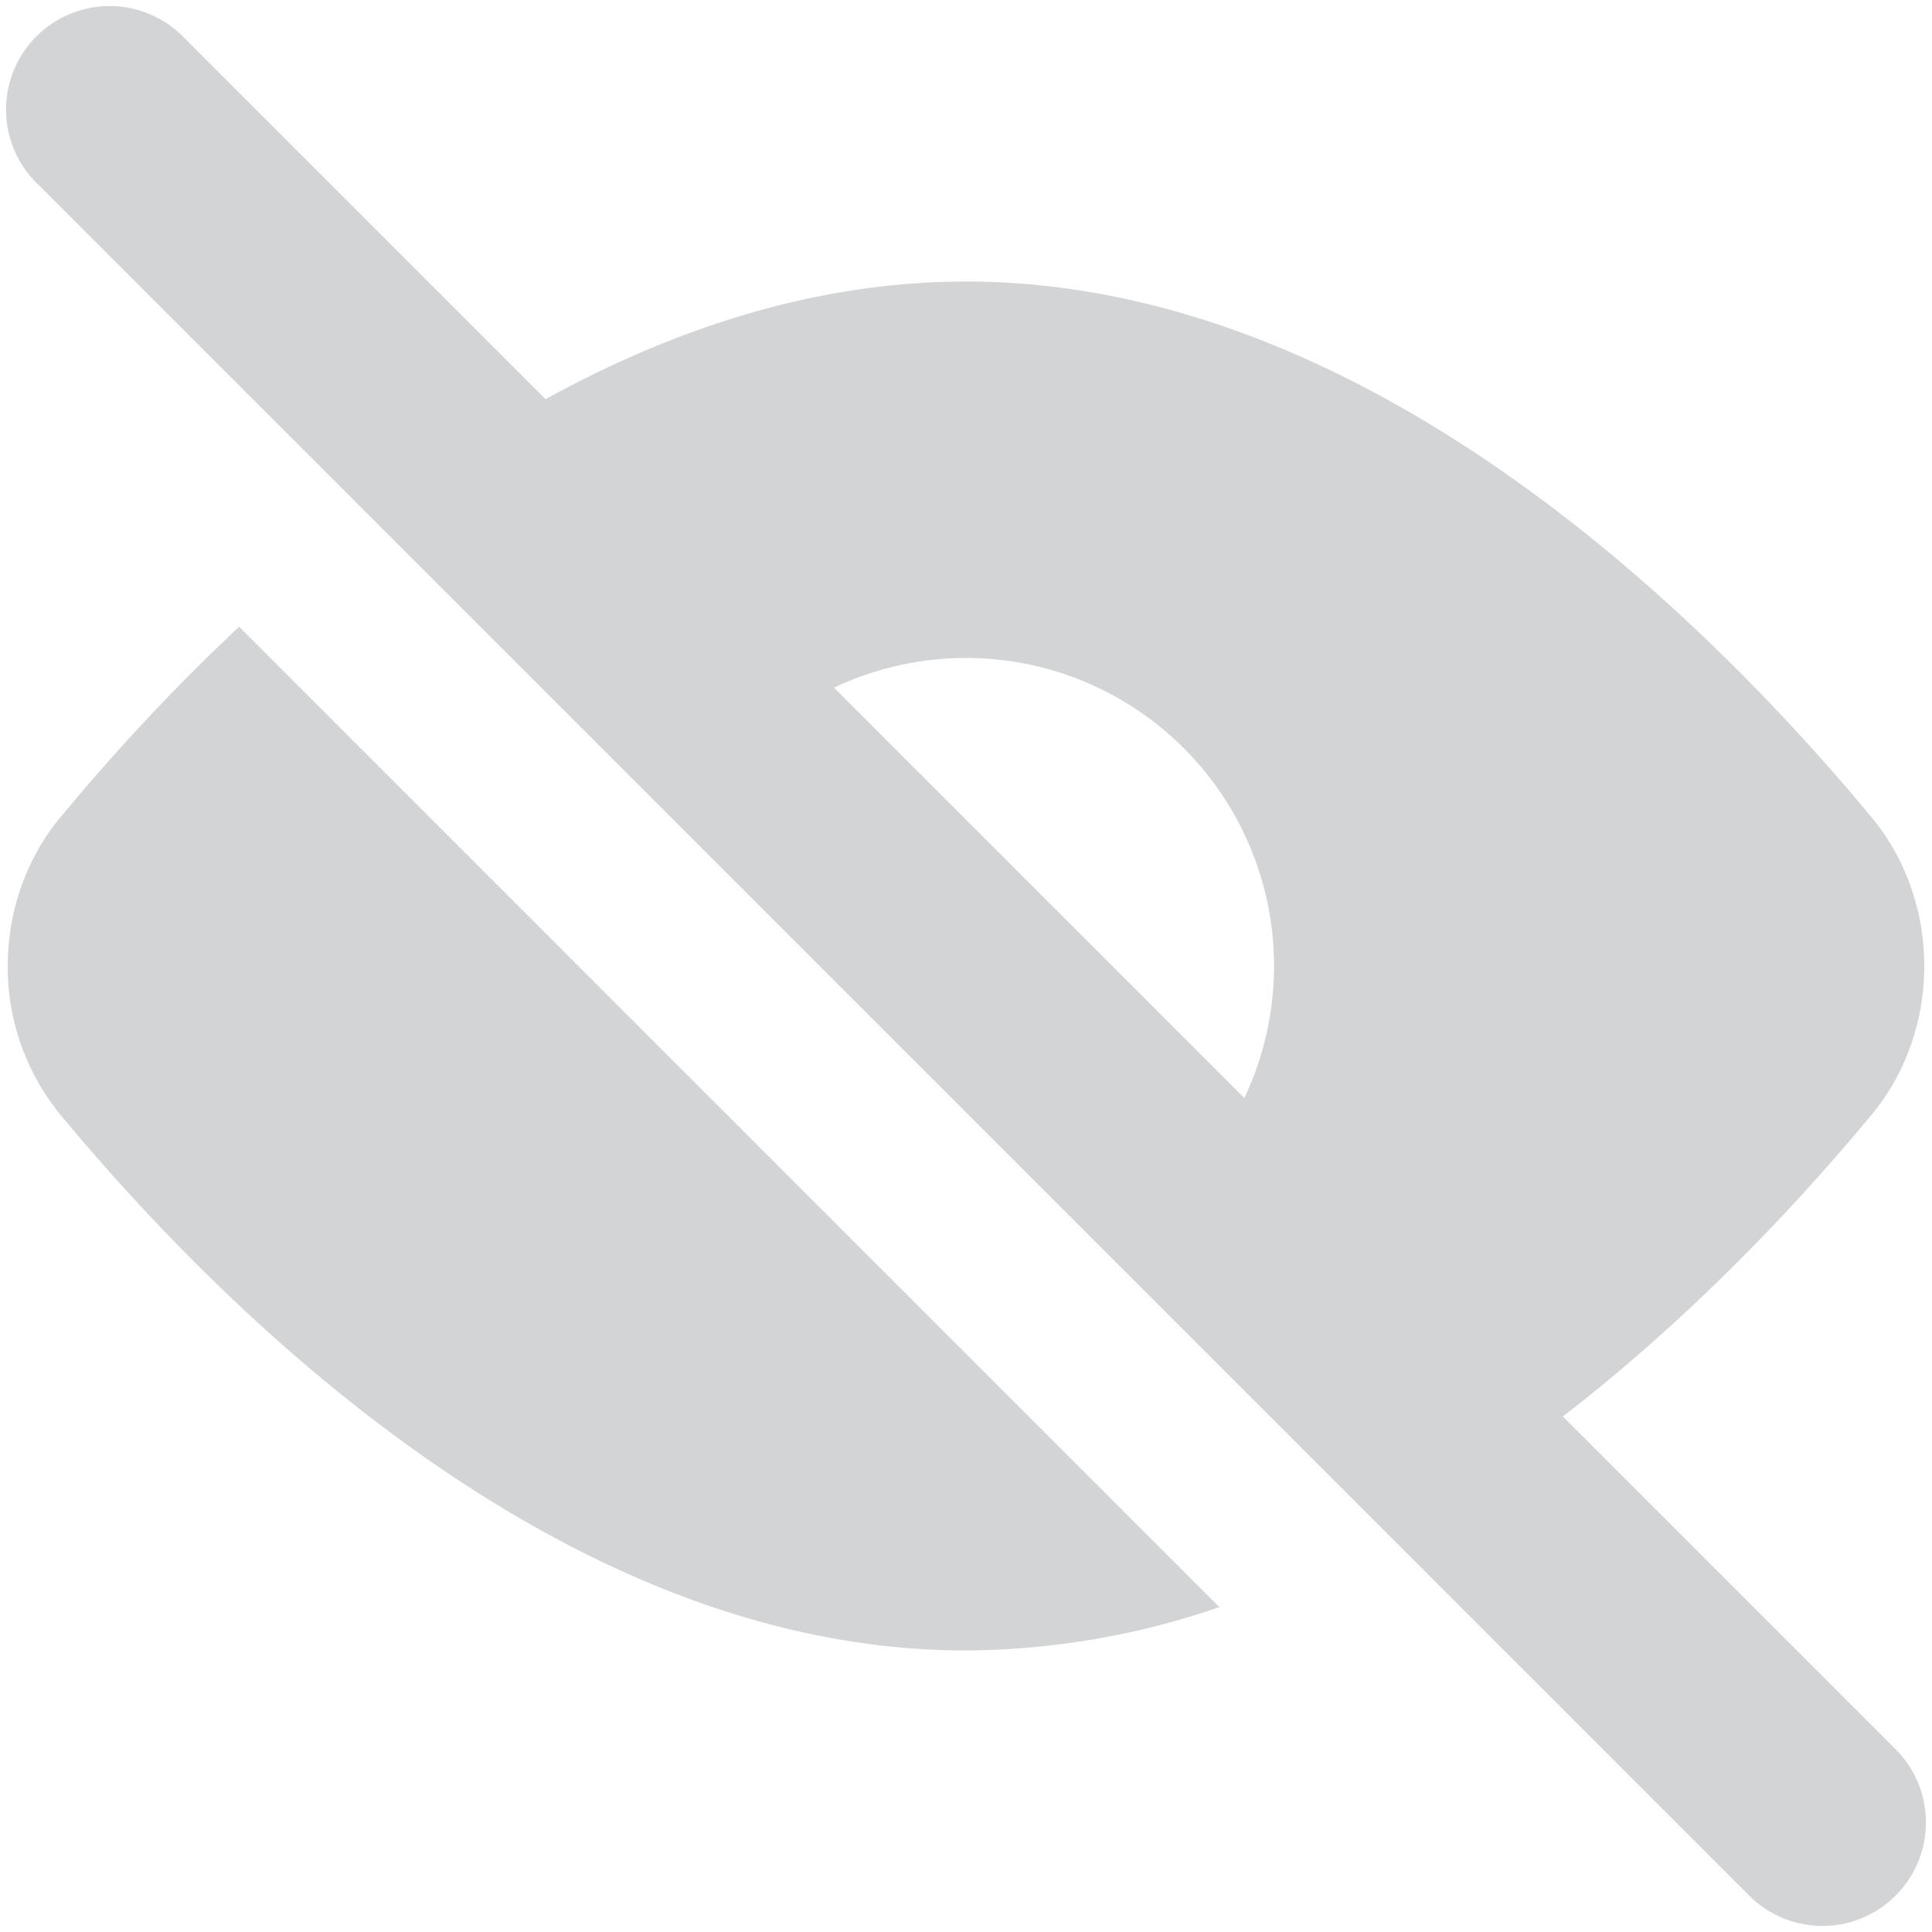 <svg width='18' height='18' fill='none' xmlns='http://www.w3.org/2000/svg'><path fill-rule='evenodd' clip-rule='evenodd' d='M.339 1.703A.964.964 0 0 1 1.703.339l3.38 3.38C6.25 3.077 7.576 2.623 9 2.623c1.97 0 3.755.87 5.187 1.902 1.438 1.035 2.576 2.275 3.265 3.108l.006.007c.308.383.47.868.47 1.36 0 .492-.162.978-.47 1.36l-.006.008c-.628.759-1.63 1.856-2.891 2.829l3.1 3.1a.964.964 0 1 1-1.364 1.364L.34 1.703Zm11.254 8.527A2.87 2.87 0 0 0 7.77 6.407l3.823 3.823ZM.548 7.633c.41-.497.98-1.138 1.68-1.794l9.133 9.134A7.363 7.363 0 0 1 9 15.377c-1.97 0-3.755-.87-5.187-1.902C2.375 12.44 1.237 11.2.548 10.368l-.006-.008A2.175 2.175 0 0 1 .072 9c0-.492.162-.977.47-1.36l.006-.007Z' fill-opacity='0.2' fill='#272A2F'/></svg>